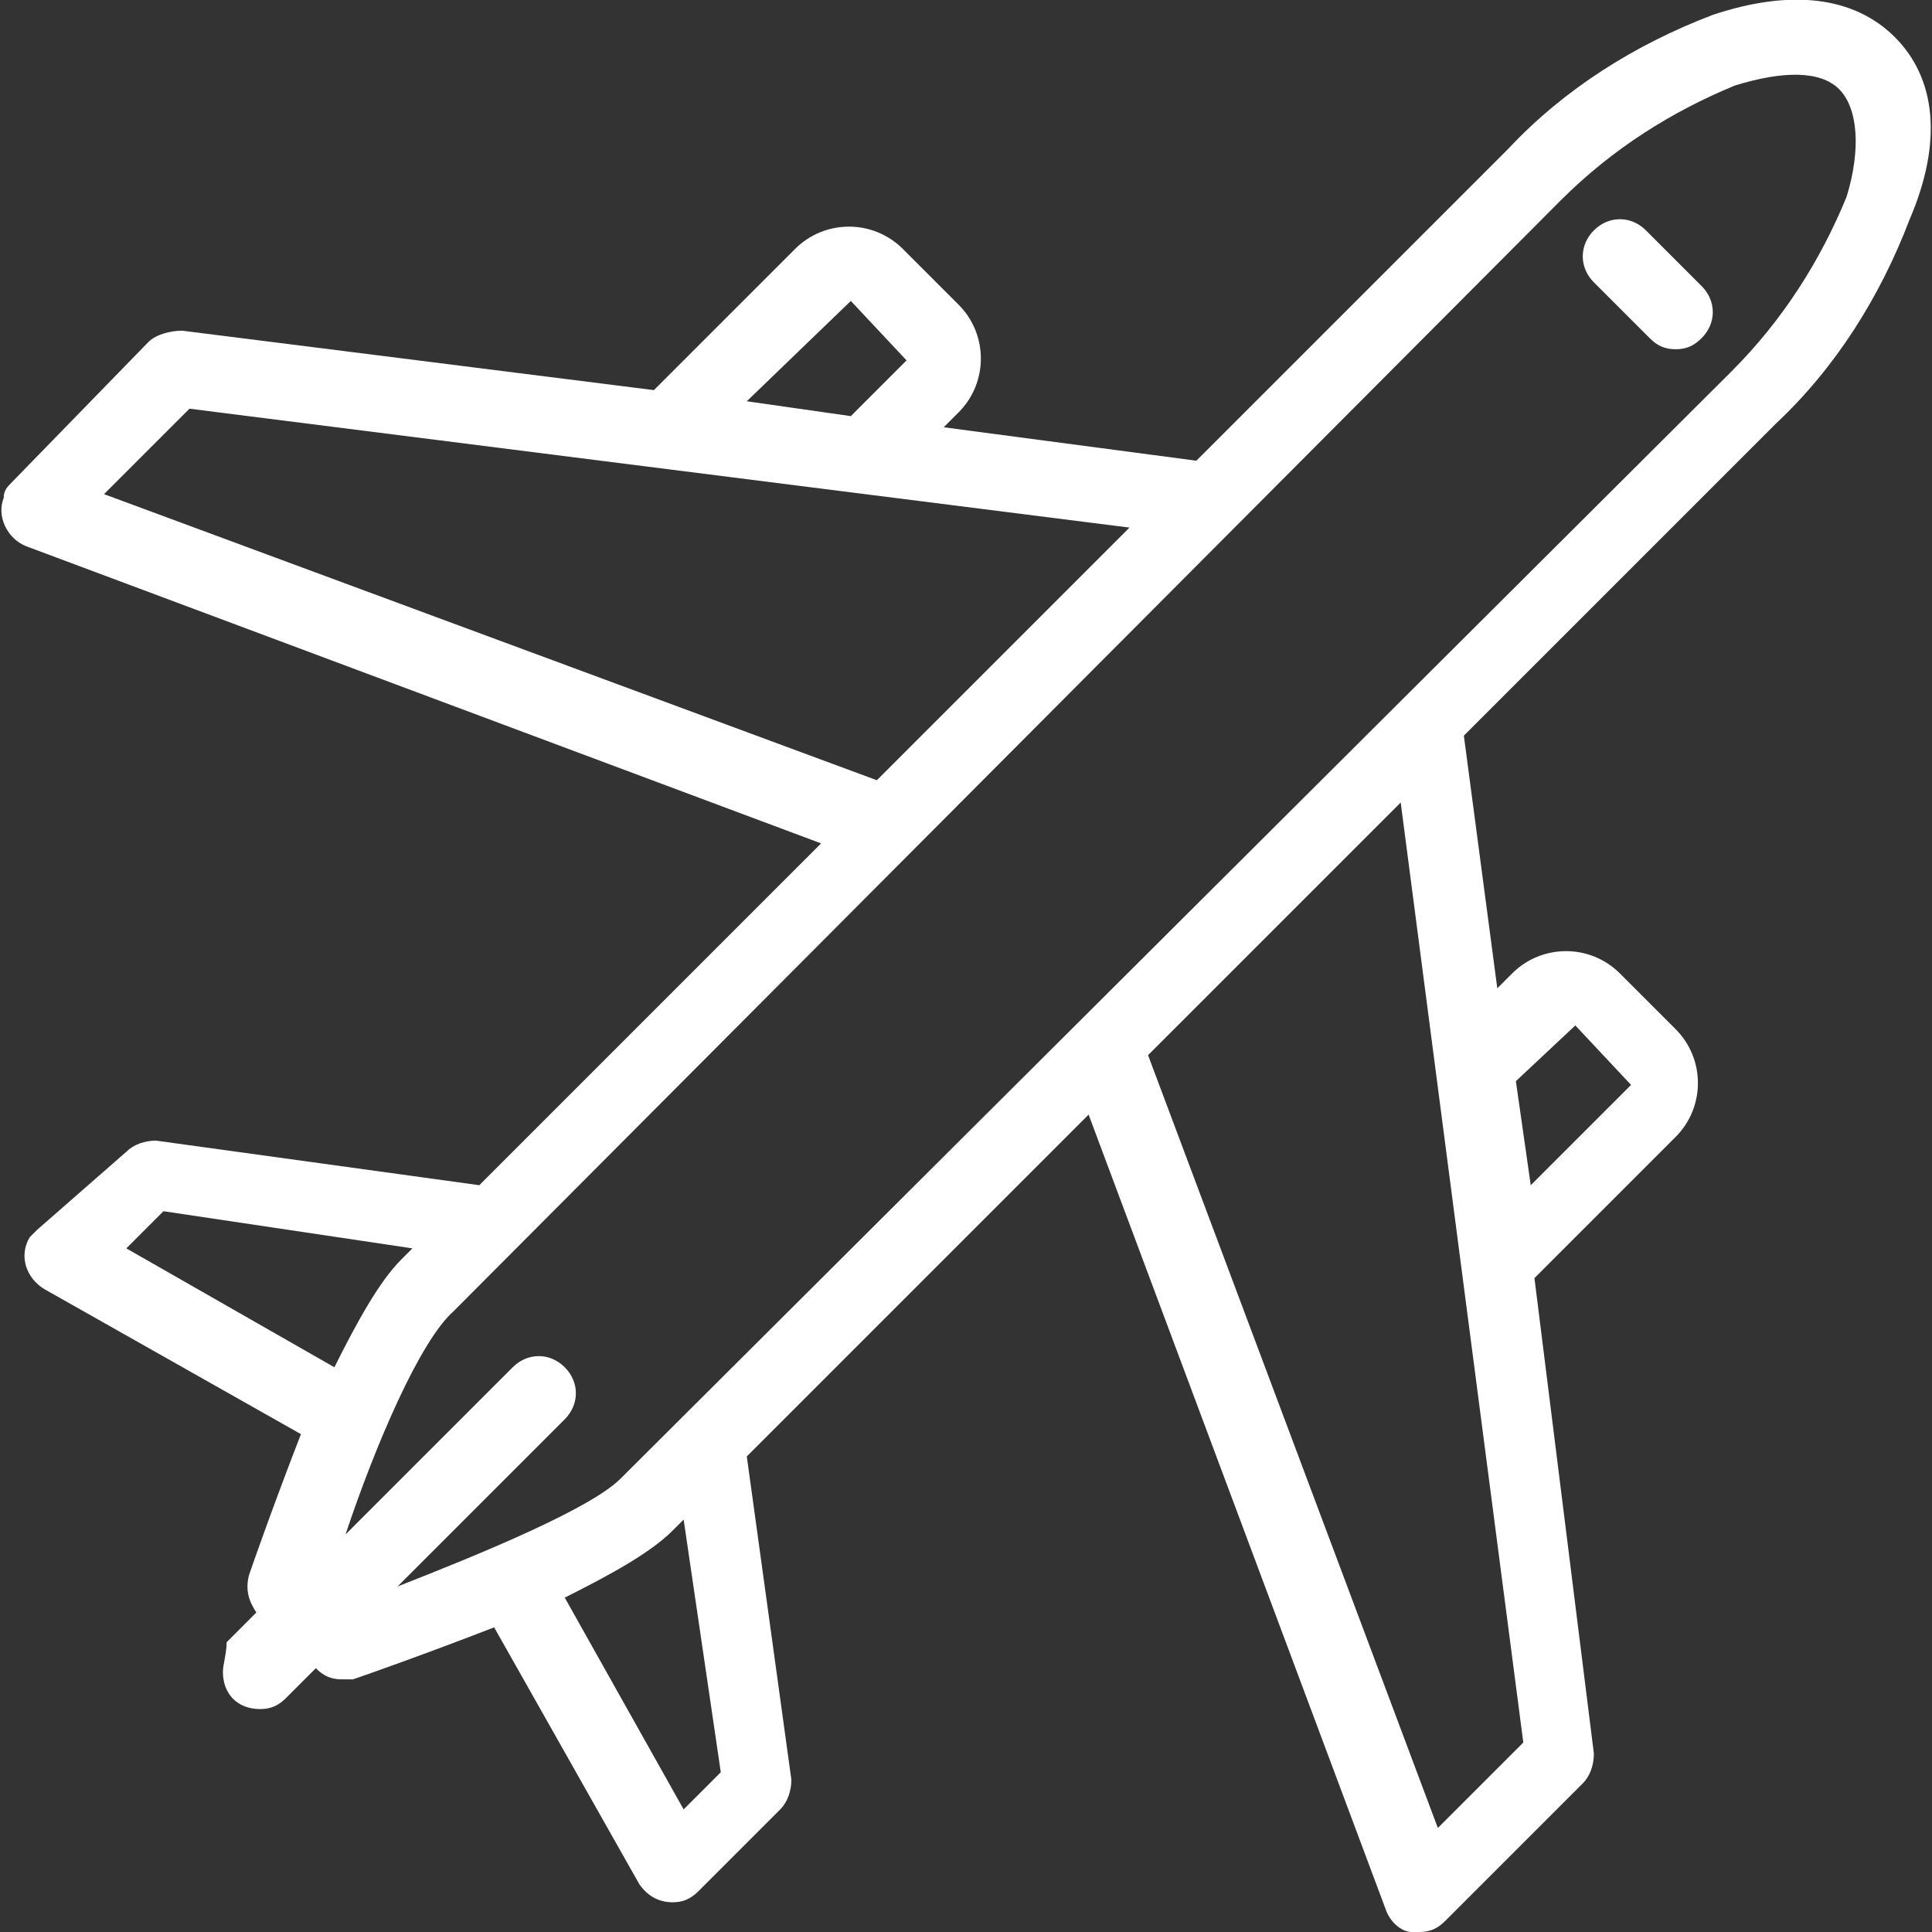 <?xml version="1.0" encoding="utf-8"?>
<!-- Generator: $$$/GeneralStr/196=Adobe Illustrator 27.6.0, SVG Export Plug-In . SVG Version: 6.00 Build 0)  -->
<svg version="1.1" id="Layer_1" xmlns="http://www.w3.org/2000/svg" xmlns:xlink="http://www.w3.org/1999/xlink" x="0px" y="0px"
	 viewBox="0 0 52 52" style="enable-background:new 0 0 52 52;" xml:space="preserve">
<rect x="0" y="0" width="52" height="52" fill="#333333" stroke="none"/>
<style type="text/css">
	.st0{fill:#FFFFFF;}
</style>
<g>
	<path class="st0" d="M44.3,6.2c-0.4-0.4-1-0.4-1.4,0c-0.4,0.4-0.4,1,0,1.4l1.5,1.5c0.2,0.2,0.4,0.3,0.7,0.3c0.3,0,0.5-0.1,0.7-0.3
		c0.4-0.4,0.4-1,0-1.4L44.3,6.2z"/>
	<path class="st0" d="M51,1c-1.1-1.1-2.8-1.3-4.9-0.6c-2.1,0.8-4,2-5.5,3.6l-8.4,8.4l-6.8-0.9l0.4-0.4c0,0,0,0,0,0
		c0.8-0.8,0.8-2.1,0-2.9l-1.5-1.5c-0.8-0.8-2.1-0.8-2.9,0l-3.8,3.8L4.9,8.9C4.6,8.9,4.2,9,4,9.2L0.3,13c-0.1,0.1-0.2,0.2-0.2,0.4
		c-0.2,0.5,0.1,1.1,0.6,1.3l21.4,8l-9.2,9.2l-8.7-1.2c-0.3,0-0.6,0.1-0.8,0.3L1,33.1c-0.1,0.1-0.1,0.1-0.2,0.2
		c-0.3,0.5-0.1,1.1,0.4,1.4l6.9,3.9c-0.7,1.8-1.3,3.5-1.4,3.8c-0.1,0.4,0,0.7,0.2,1l0,0l-0.8,0.8C6.1,44.5,6,44.8,6,45
		c0,0.6,0.4,1,1,1c0.3,0,0.5-0.1,0.7-0.3l0.8-0.8l0,0c0.2,0.2,0.4,0.3,0.7,0.3h0c0.1,0,0.2,0,0.3,0c0.3-0.1,2-0.7,3.8-1.4l3.9,6.9
		c0.2,0.3,0.5,0.5,0.9,0.5h0c0.3,0,0.5-0.1,0.7-0.3l2.2-2.2c0.2-0.2,0.3-0.5,0.3-0.8l-1.2-8.7l9.2-9.2l8,21.4
		c0.1,0.3,0.4,0.6,0.7,0.6c0.1,0,0.1,0,0.2,0l0,0c0.3,0,0.5-0.1,0.7-0.3l3.7-3.7c0.2-0.2,0.3-0.5,0.3-0.8l-1.6-12.8l3.8-3.8
		c0.8-0.8,0.8-2.1,0-2.9l-1.5-1.5c-0.8-0.8-2.1-0.8-2.9,0l-0.4,0.4l-0.9-6.8l8.4-8.4c1.6-1.5,2.8-3.4,3.6-5.5
		C52.3,3.8,52.1,2.1,51,1z M22.9,8.1l1.5,1.6l-1.5,1.5l-2.8-0.4L22.9,8.1z M2.8,13.3L5.1,11l25.3,3.2l-6.8,6.8L2.8,13.3z M3.4,33.6
		l1-1l6.7,1l-0.3,0.3c-0.6,0.6-1.2,1.7-1.8,2.9L3.4,33.6z M19.4,47.7l-1,1L15.2,43c1.2-0.6,2.3-1.2,2.9-1.8l0.3-0.3L19.4,47.7z
		 M42.4,27.6l1.5,1.6l-2.7,2.7l-0.4-2.8L42.4,27.6z M41,46.9l-2.3,2.3l-7.8-20.8l6.8-6.8L41,46.9z M49.7,5.3C49,7,48,8.6,46.6,10
		L16.7,39.8c-0.8,0.8-3.7,2-6,2.9l4.5-4.5c0.4-0.4,0.4-1,0-1.4c-0.4-0.4-1-0.4-1.4,0l-4.5,4.5c0.8-2.4,2-5.2,2.9-6L42,5.4
		C43.4,4,45,3,46.7,2.3c1.3-0.4,2.3-0.4,2.8,0.1S50.1,4,49.7,5.3z"/>
</g>
</svg>
